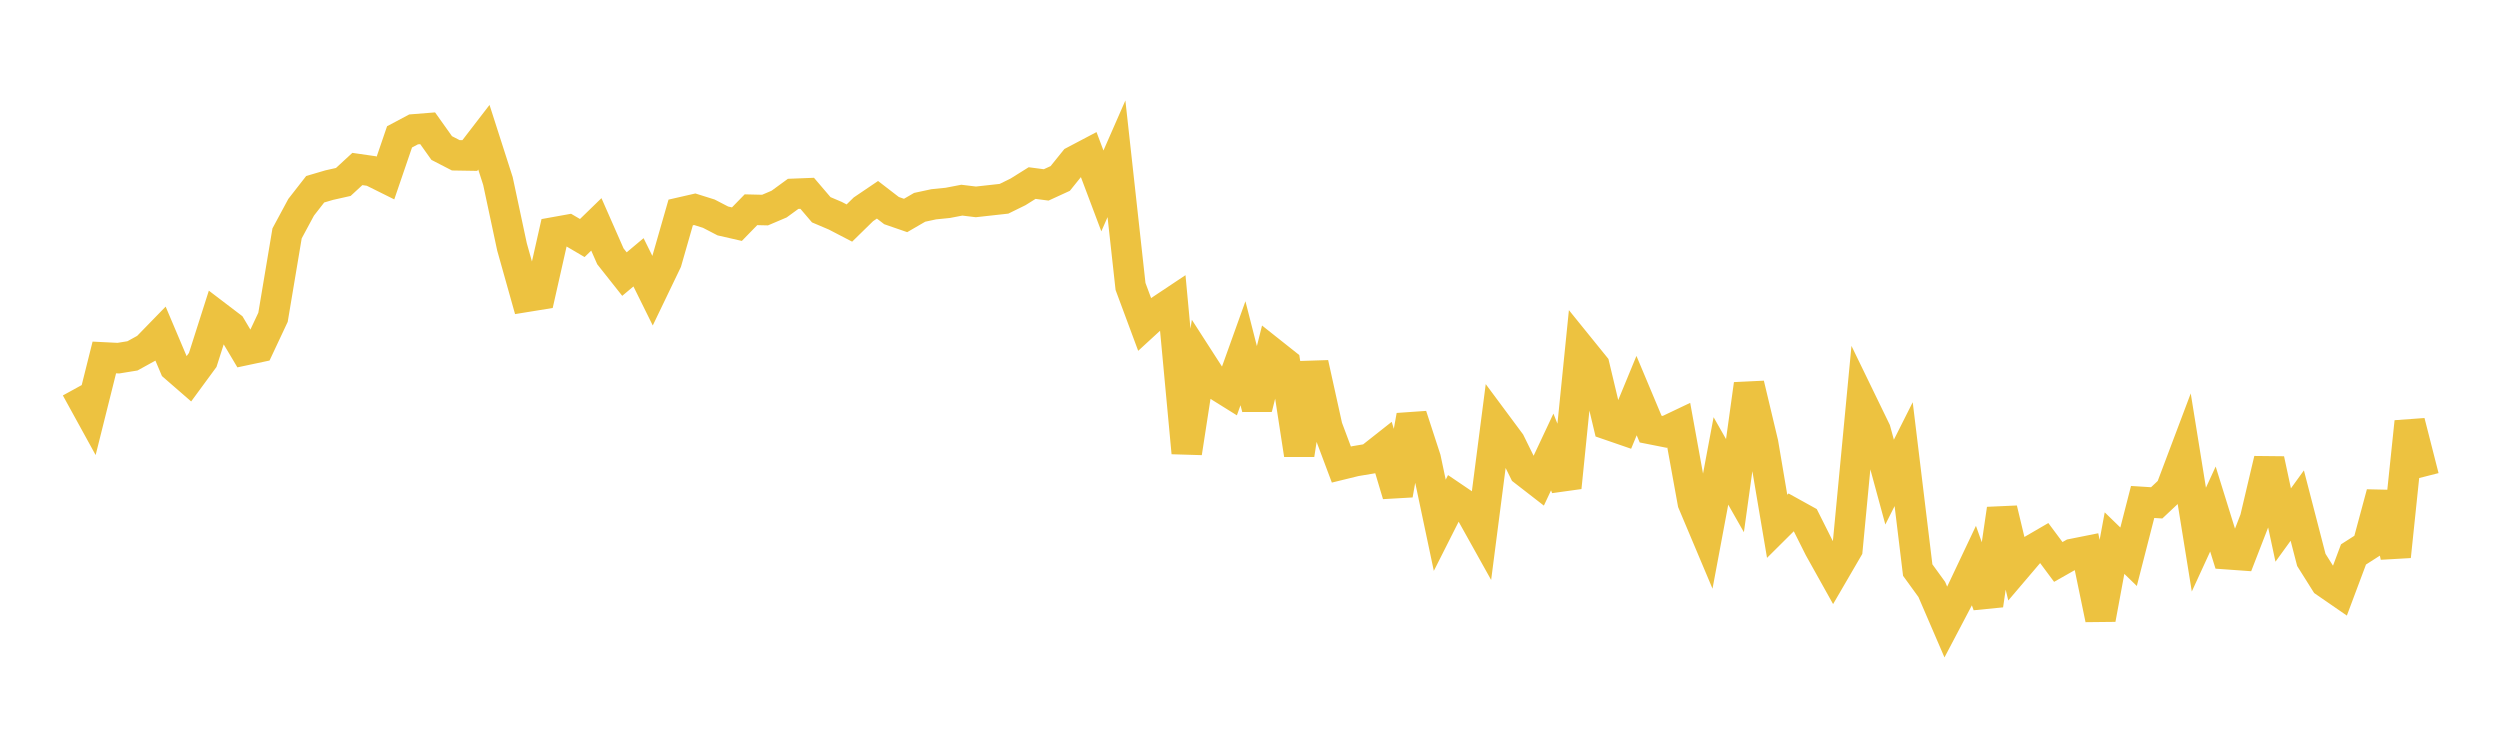 <svg width="164" height="48" xmlns="http://www.w3.org/2000/svg" xmlns:xlink="http://www.w3.org/1999/xlink"><path fill="none" stroke="rgb(237,194,64)" stroke-width="2" d="M5,25.459L5.922,27.136L6.844,23.449L7.766,23.495L8.689,23.345L9.611,22.837L10.533,21.89L11.455,24.067L12.377,24.868L13.299,23.612L14.222,20.721L15.144,21.423L16.066,22.972L16.988,22.776L17.91,20.813L18.832,15.311L19.754,13.598L20.677,12.414L21.599,12.143L22.521,11.936L23.443,11.086L24.365,11.219L25.287,11.677L26.21,8.978L27.132,8.488L28.054,8.415L28.976,9.711L29.898,10.187L30.82,10.202L31.743,9.003L32.665,11.875L33.587,16.195L34.509,19.475L35.431,19.325L36.353,15.239L37.275,15.073L38.198,15.615L39.12,14.719L40.042,16.815L40.964,17.98L41.886,17.207L42.808,19.071L43.731,17.151L44.653,13.938L45.575,13.727L46.497,14.016L47.419,14.494L48.341,14.705L49.263,13.759L50.186,13.781L51.108,13.389L52.03,12.717L52.952,12.681L53.874,13.76L54.796,14.152L55.719,14.632L56.641,13.73L57.563,13.106L58.485,13.816L59.407,14.135L60.329,13.6L61.251,13.401L62.174,13.308L63.096,13.131L64.018,13.243L64.94,13.141L65.862,13.039L66.784,12.586L67.707,12.009L68.629,12.13L69.551,11.707L70.473,10.563L71.395,10.077L72.317,12.524L73.24,10.417L74.162,18.791L75.084,21.272L76.006,20.426L76.928,19.812L77.85,29.706L78.772,23.734L79.695,25.167L80.617,25.742L81.539,23.172L82.461,26.782L83.383,23.101L84.305,23.832L85.228,29.829L86.15,23.836L87.072,28.014L87.994,30.475L88.916,30.249L89.838,30.095L90.76,29.368L91.683,32.458L92.605,27.264L93.527,30.093L94.449,34.458L95.371,32.631L96.293,33.256L97.216,34.911L98.138,27.783L99.06,29.025L99.982,30.898L100.904,31.613L101.826,29.651L102.749,31.982L103.671,22.861L104.593,24L105.515,27.868L106.437,28.186L107.359,25.951L108.281,28.148L109.204,28.331L110.126,27.892L111.048,32.975L111.97,35.163L112.892,30.237L113.814,31.859L114.737,25.203L115.659,29.074L116.581,34.526L117.503,33.61L118.425,34.12L119.347,35.958L120.269,37.609L121.192,36.023L122.114,26.335L123.036,28.235L123.958,31.626L124.88,29.793L125.802,37.395L126.725,38.668L127.647,40.808L128.569,39.055L129.491,37.108L130.413,39.698L131.335,33.392L132.257,37.245L133.18,36.161L134.102,35.625L135.024,36.864L135.946,36.341L136.868,36.157L137.79,40.612L138.713,35.628L139.635,36.523L140.557,32.929L141.479,32.987L142.401,32.12L143.323,29.675L144.246,35.399L145.168,33.392L146.09,36.356L147.012,36.422L147.934,34.045L148.856,30.14L149.778,34.441L150.701,33.166L151.623,36.729L152.545,38.196L153.467,38.832L154.389,36.371L155.311,35.781L156.234,32.356L157.156,36.505L158.078,27.669L159,31.283"></path></svg>